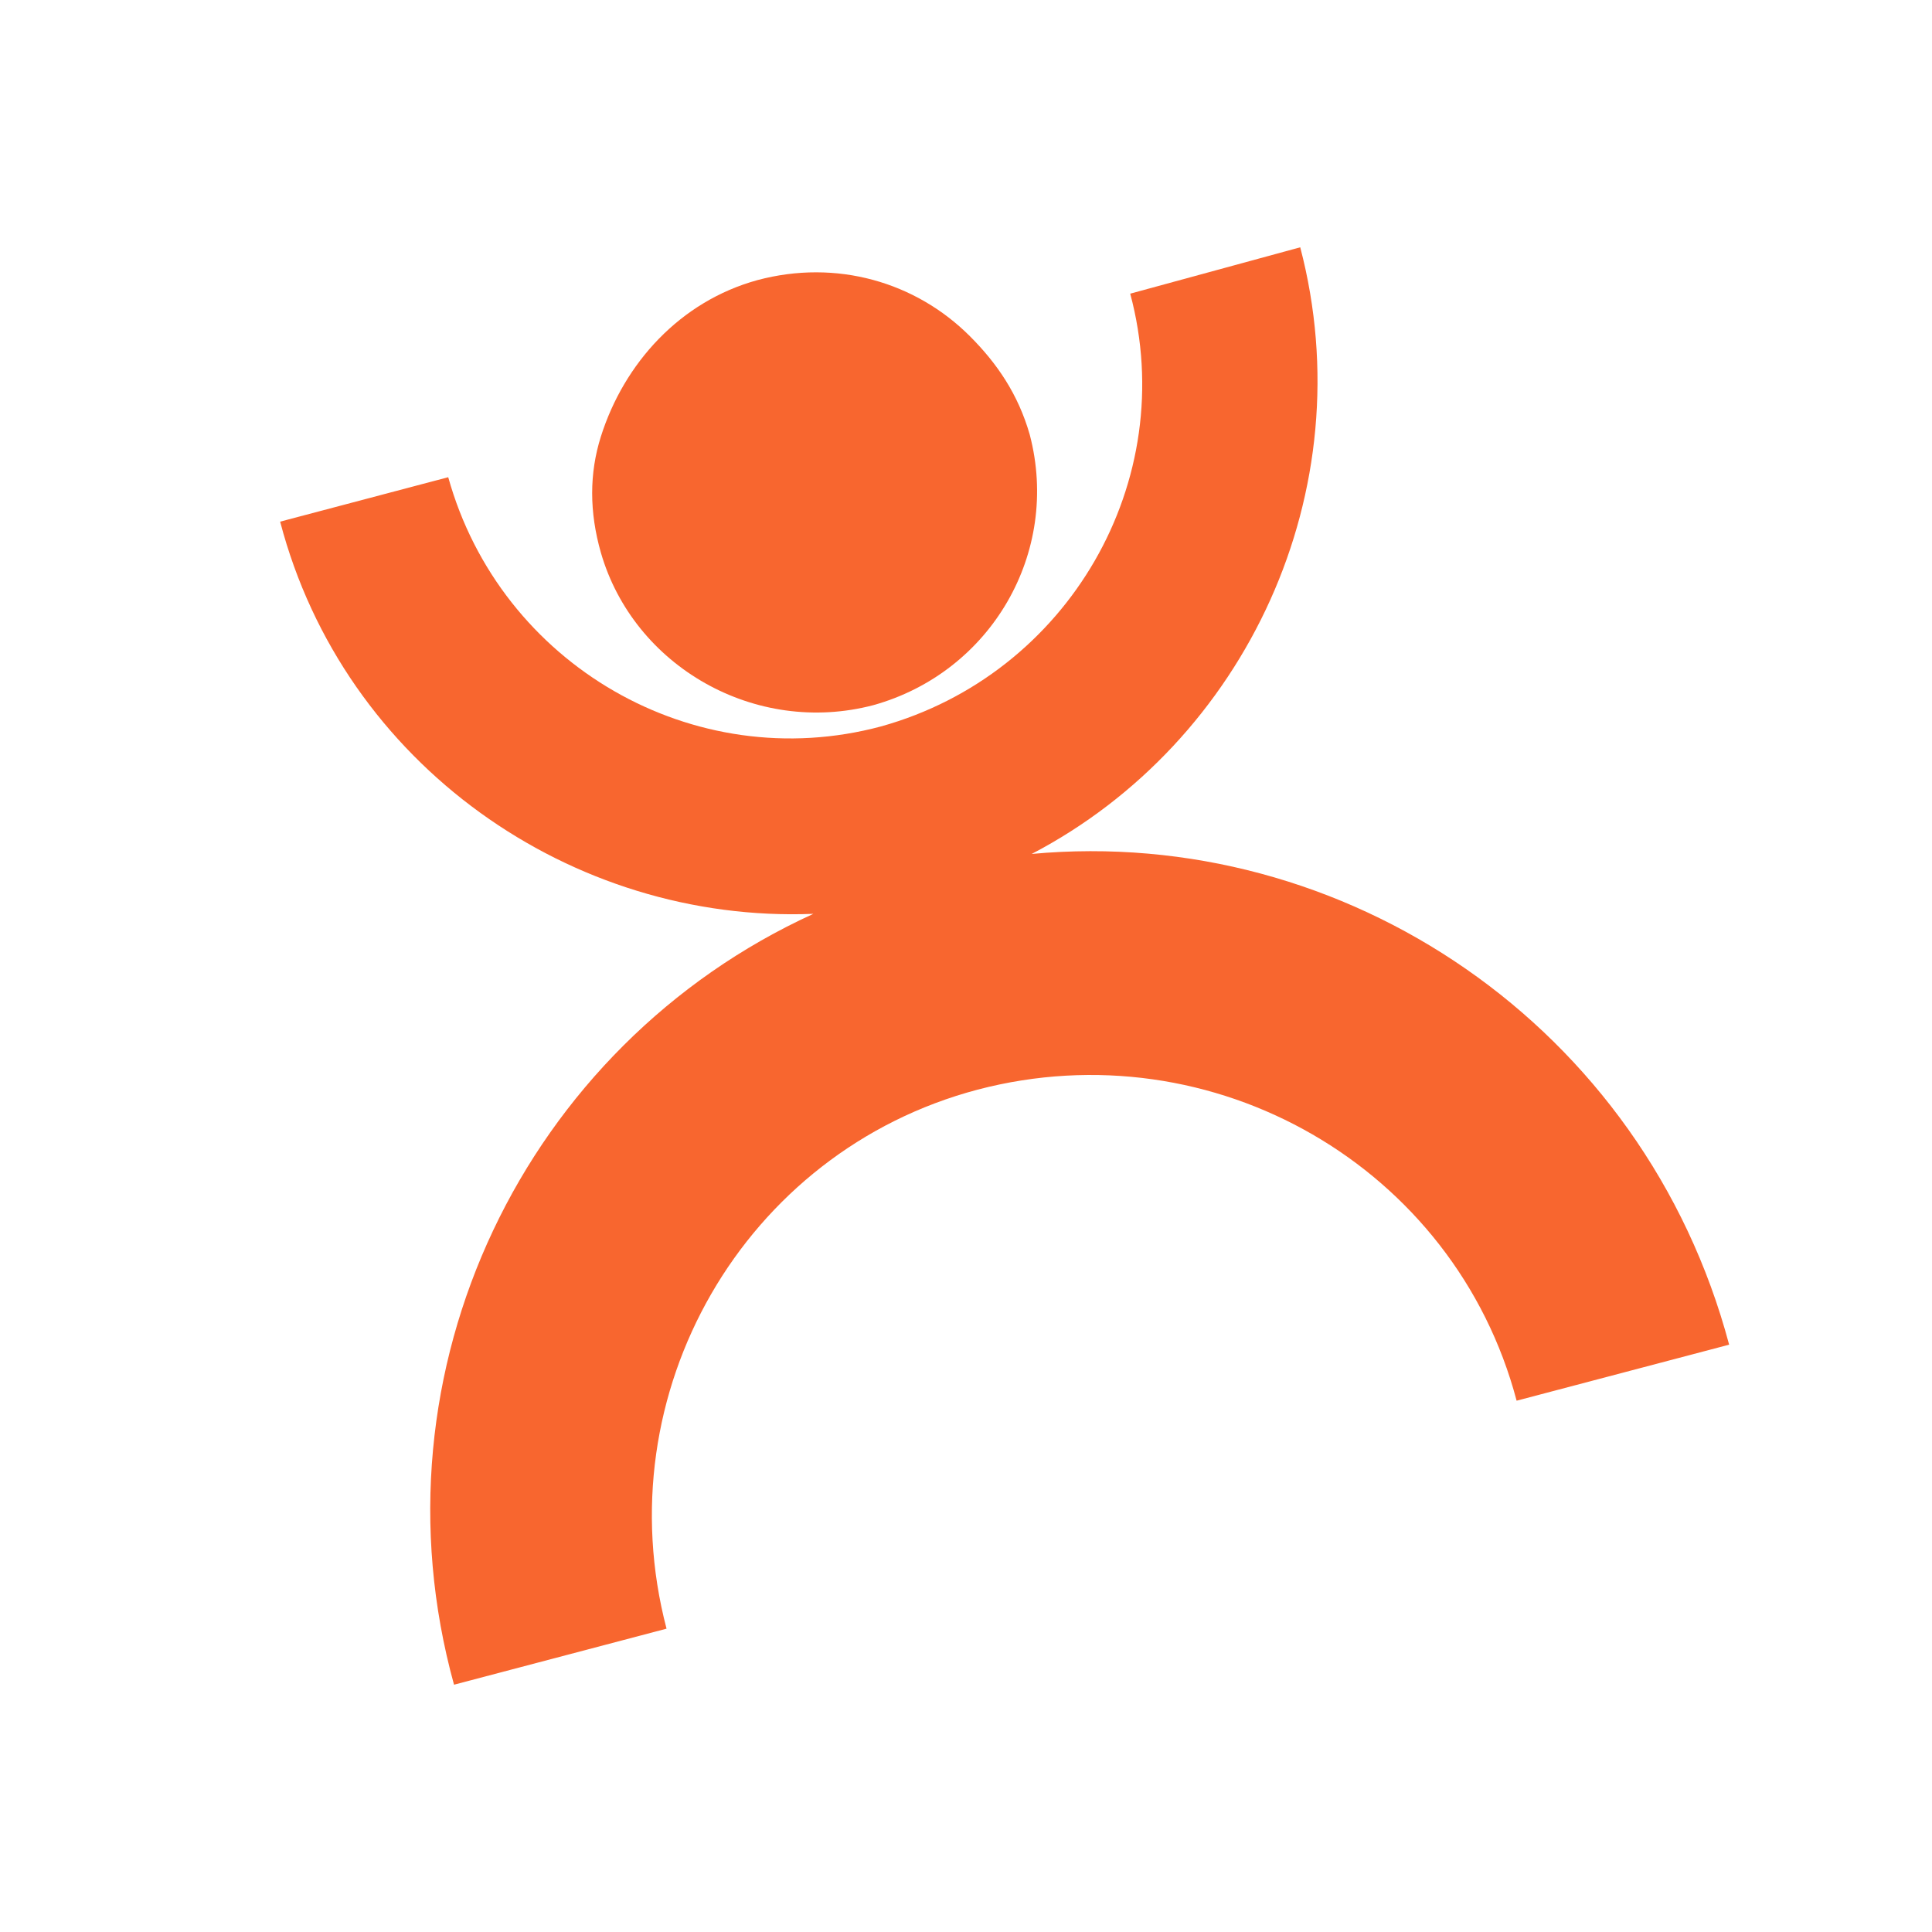 <?xml version="1.0" encoding="utf-8"?>
<!-- Generator: Adobe Illustrator 24.3.0, SVG Export Plug-In . SVG Version: 6.00 Build 0)  -->
<svg version="1.1" id="图层_1" xmlns="http://www.w3.org/2000/svg" xmlns:xlink="http://www.w3.org/1999/xlink" x="0px" y="0px"
	 viewBox="0 0 100 100" style="enable-background:new 0 0 100 100;" xml:space="preserve">
<style type="text/css">
	.st0{fill:#F8662F;}
</style>
<g>
	<path class="st0" d="M53.4,44.2c11.1-5.8,17.2-18.8,13.9-31.4l-8.8,2.4c2.6,9.7-3.2,19.7-12.9,22.4c-9.7,2.6-19.7-3.2-22.4-12.9
		L14.5,27c3.3,12.6,15.1,20.8,27.6,20.3c-14.9,6.8-23.1,23.6-18.6,39.9l11-2.9c-3.2-12.2,4-24.7,16.1-27.9
		c12.2-3.2,24.7,4,27.9,16.1l11-2.9C85.1,53.1,69.6,42.7,53.4,44.2L53.4,44.2z"/>
	<path class="st0" d="M45.2,36.5c6.1-1.7,9.7-7.9,8.1-14c-0.6-2.1-1.7-3.7-3.1-5.1c-2.8-2.8-6.9-4-11-2.9c-4,1.1-6.9,4.3-8.1,8.1
		c-0.6,1.9-0.6,3.9,0,6C32.8,34.5,39.1,38.1,45.2,36.5L45.2,36.5z"/>
</g>
</svg>
